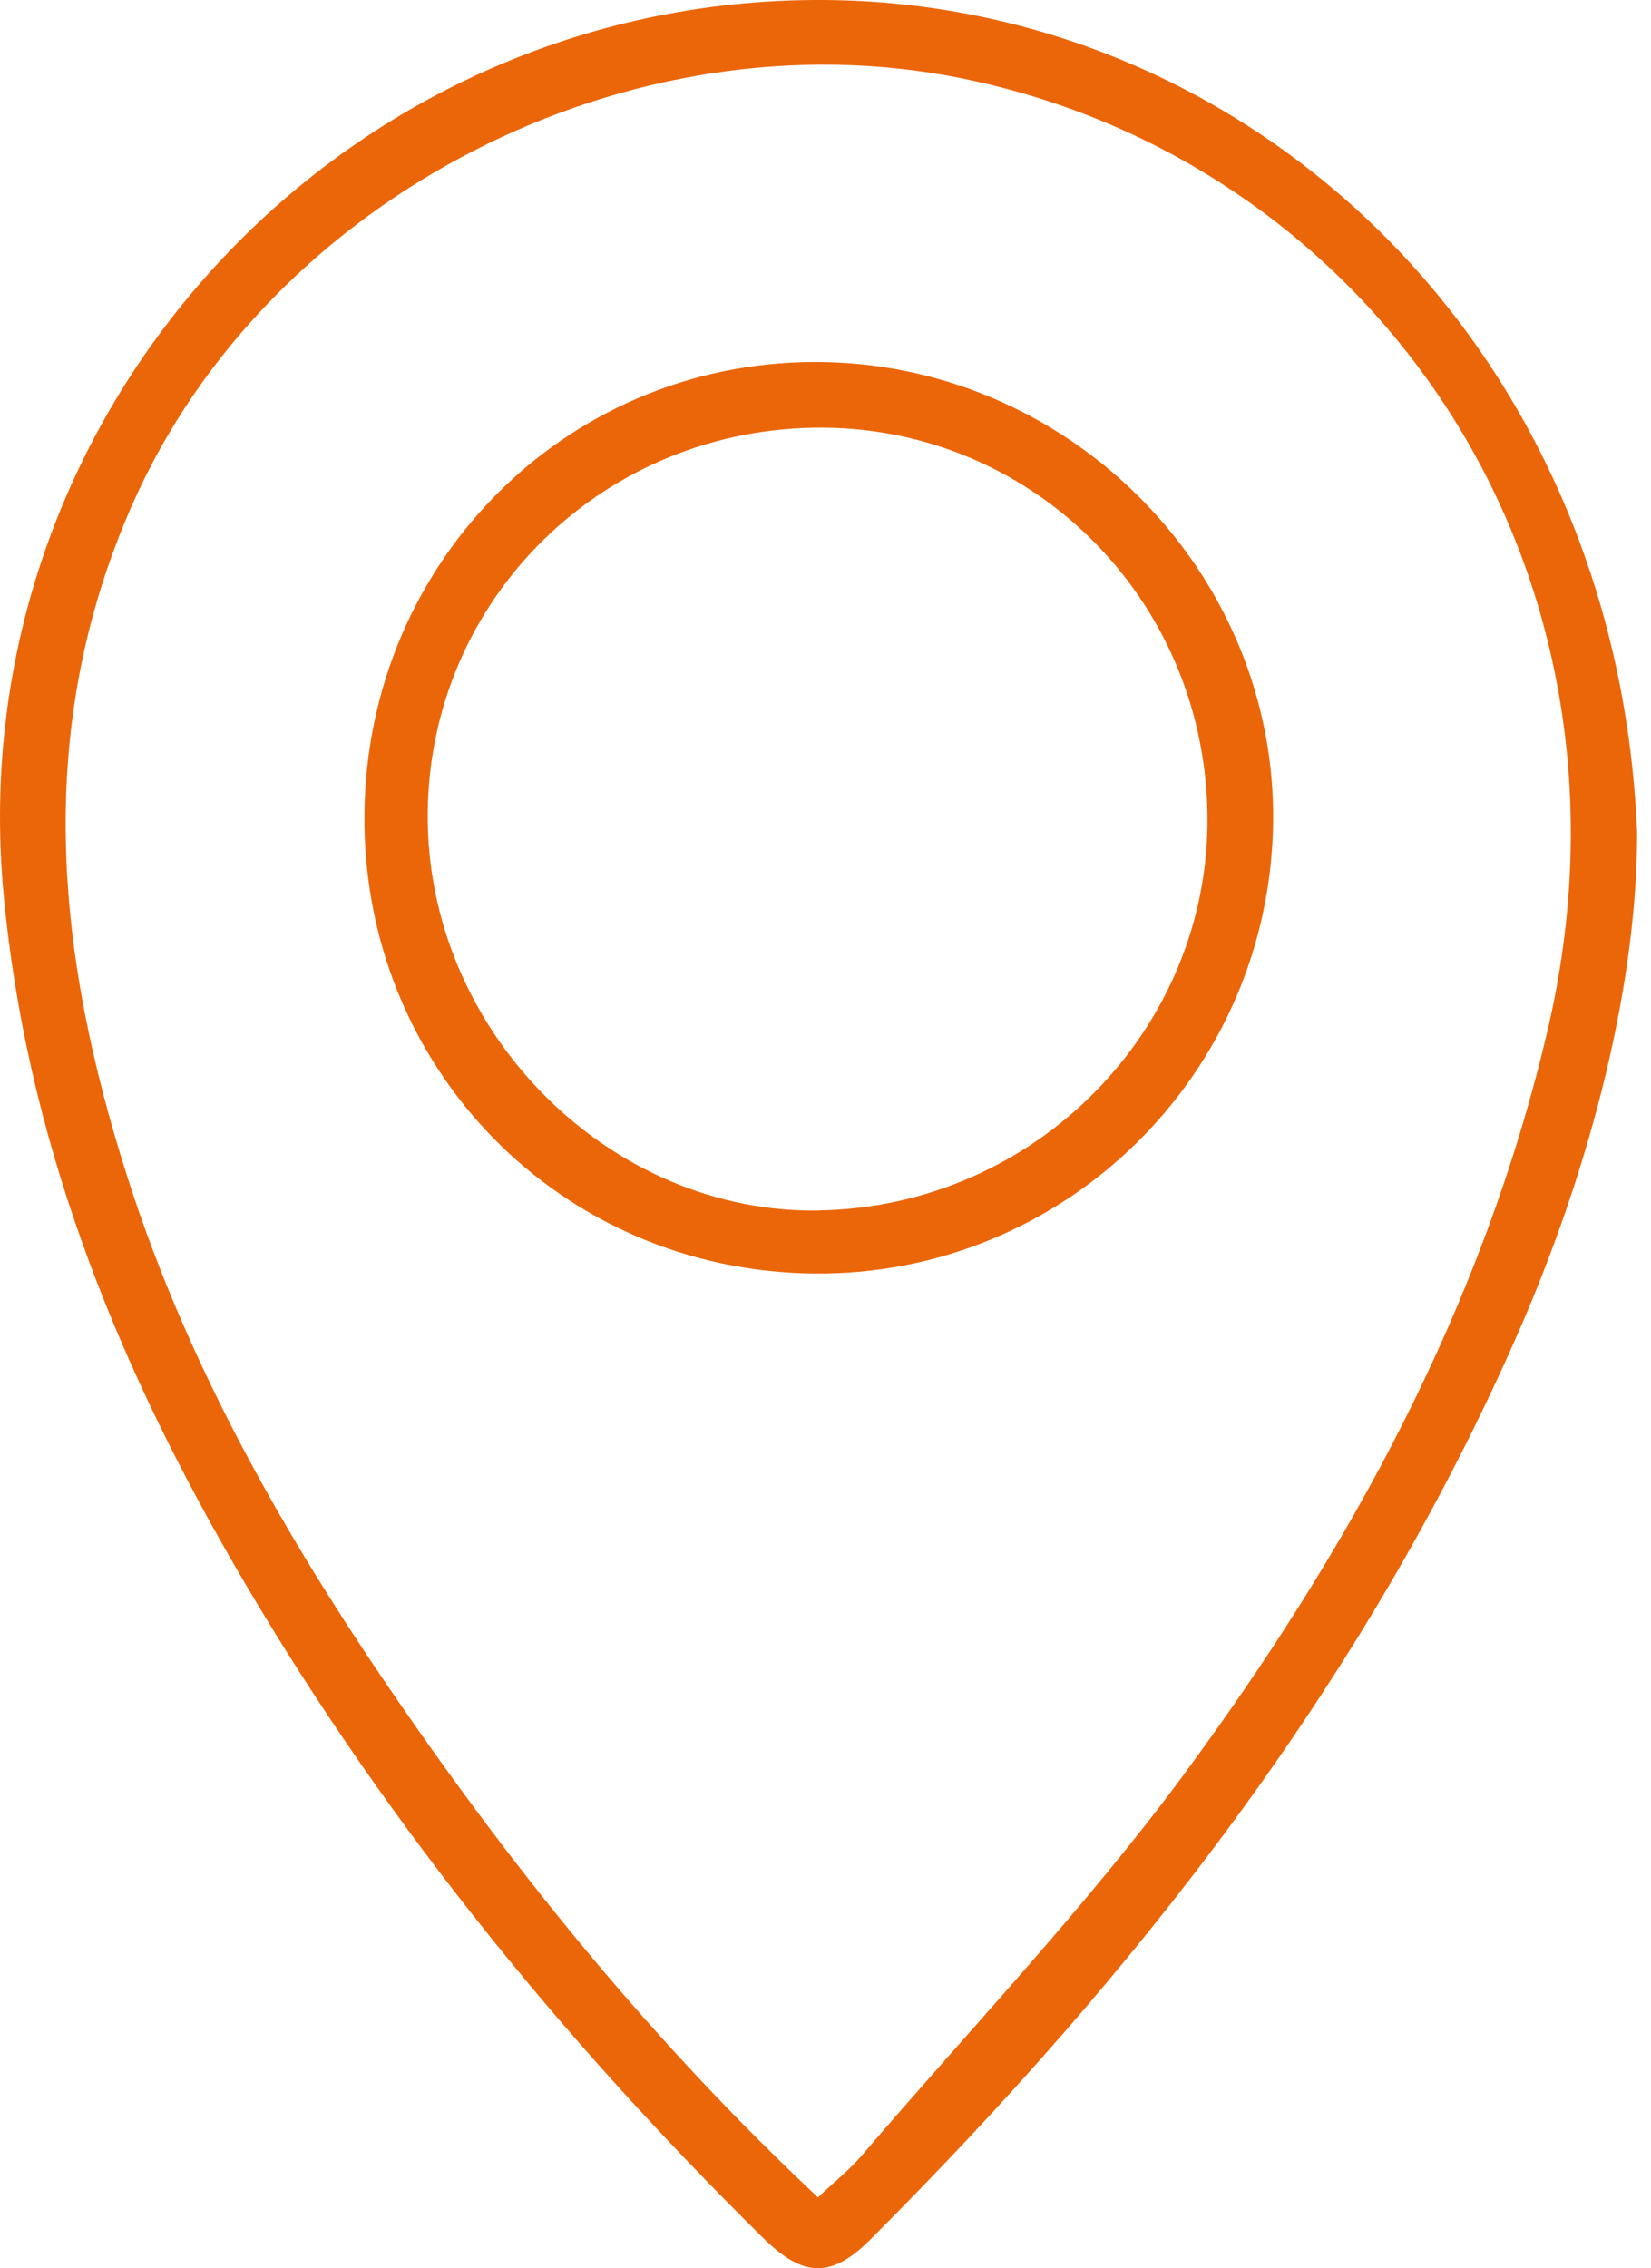 <svg width="75" height="103" viewBox="0 0 75 103" fill="none" xmlns="http://www.w3.org/2000/svg">
<path d="M37.363 0C15.46 -0.091 -1.857 18.769 0.16 40.565C1.176 51.551 5.102 61.441 10.496 70.809C17.052 82.194 25.269 92.342 34.615 101.575C36.368 103.312 37.654 103.581 39.525 101.71C51.582 89.653 61.967 76.402 68.888 60.699C72.389 52.761 74.389 44.437 74.368 37.774C73.443 15.639 56.75 0.081 37.363 0ZM53.808 80.543C49.307 86.641 44.037 92.17 39.1 97.935C38.589 98.532 37.96 99.026 37.159 99.785C29.684 92.772 23.515 85.152 17.944 77.042C12.916 69.723 8.538 62.022 5.812 53.525C2.537 43.318 1.494 33.111 6.027 22.877C12.233 8.868 28.683 0.527 43.677 3.555C62.364 7.325 75.233 25.792 70.297 46.808C67.344 59.376 61.327 70.347 53.808 80.538V80.543Z" fill="#EB6608"/>
<path d="M37.539 16.444C26.015 16.169 16.652 25.338 16.555 36.992C16.459 48.516 25.488 57.723 36.991 57.831C48.381 57.938 57.717 48.737 57.835 37.288C57.948 26.107 48.8 16.712 37.534 16.444H37.539ZM37.211 54.97C27.79 55.126 19.615 47.048 19.433 37.411C19.25 27.597 27.026 19.606 36.943 19.423C46.73 19.24 54.727 27.097 54.85 37.008C54.974 46.72 47.031 54.803 37.211 54.964V54.97Z" fill="#EB6608"/>
</svg>

